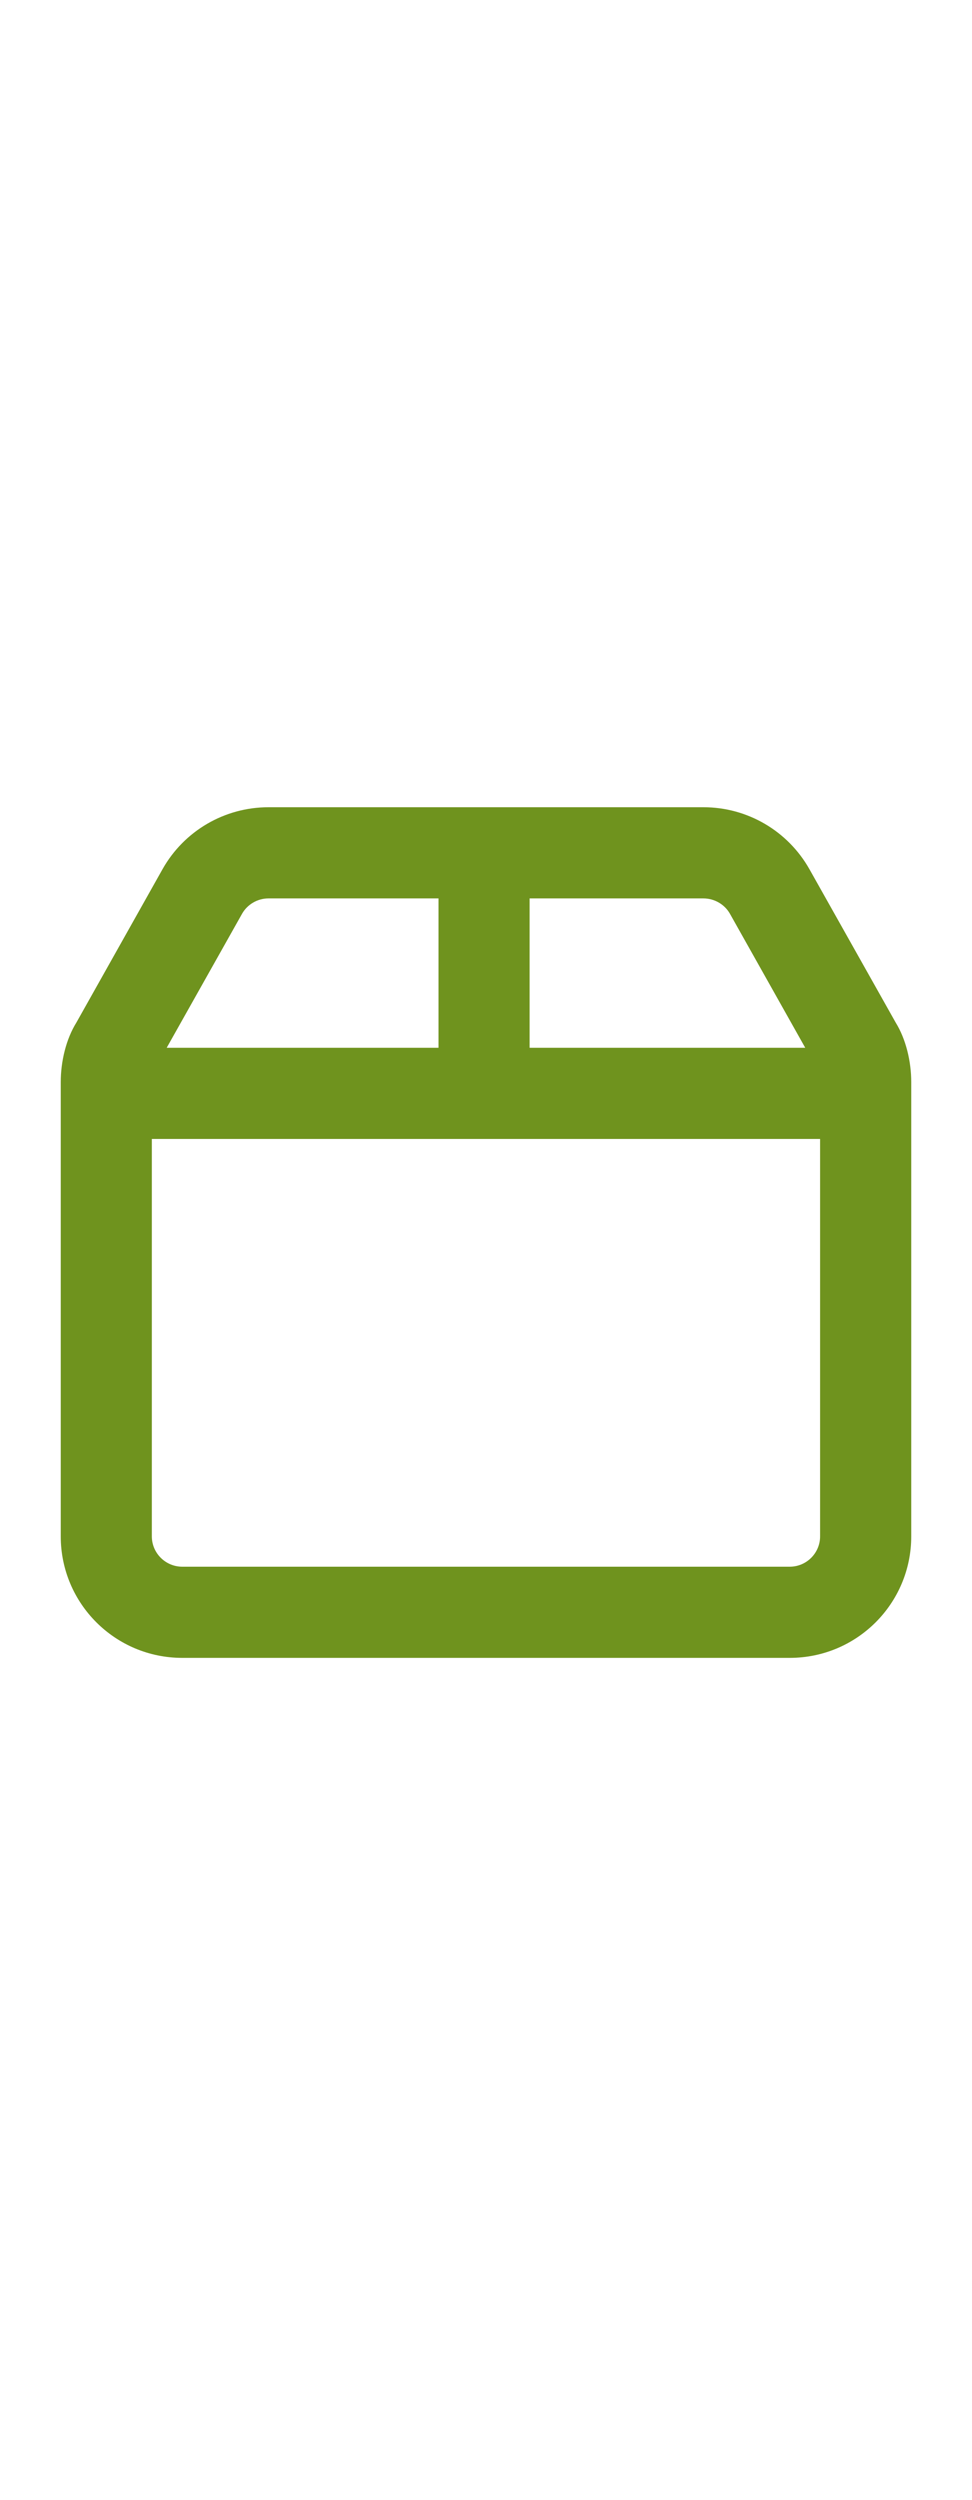 <?xml version="1.0" encoding="utf-8" ?>
<svg xmlns="http://www.w3.org/2000/svg" xmlns:xlink="http://www.w3.org/1999/xlink" width="14" height="36">
	<path fill="#6F931E" d="M12.901 14.726L11.659 12.518C11.348 11.966 10.765 11.625 10.134 11.625L3.866 11.625C3.234 11.625 2.651 11.966 2.341 12.517L1.1 14.726C0.952 14.964 0.875 15.284 0.875 15.584L0.875 22.125C0.875 23.092 1.658 23.875 2.625 23.875L11.375 23.875C12.342 23.875 13.125 23.092 13.125 22.125L13.125 15.584C13.125 15.284 13.048 14.964 12.901 14.726L12.901 14.726ZM10.514 13.16L11.598 15.089L7.628 15.089L7.628 12.938L10.131 12.938C10.289 12.938 10.437 13.023 10.514 13.16ZM3.486 13.16C3.563 13.023 3.711 12.938 3.866 12.938L6.316 12.938L6.316 15.089L2.401 15.089L3.486 13.16L3.486 13.16ZM11.375 22.562L2.625 22.562C2.384 22.562 2.187 22.366 2.187 22.125L2.187 16.402L11.812 16.402L11.812 22.125C11.812 22.366 11.616 22.562 11.375 22.562Z"/>
</svg>
